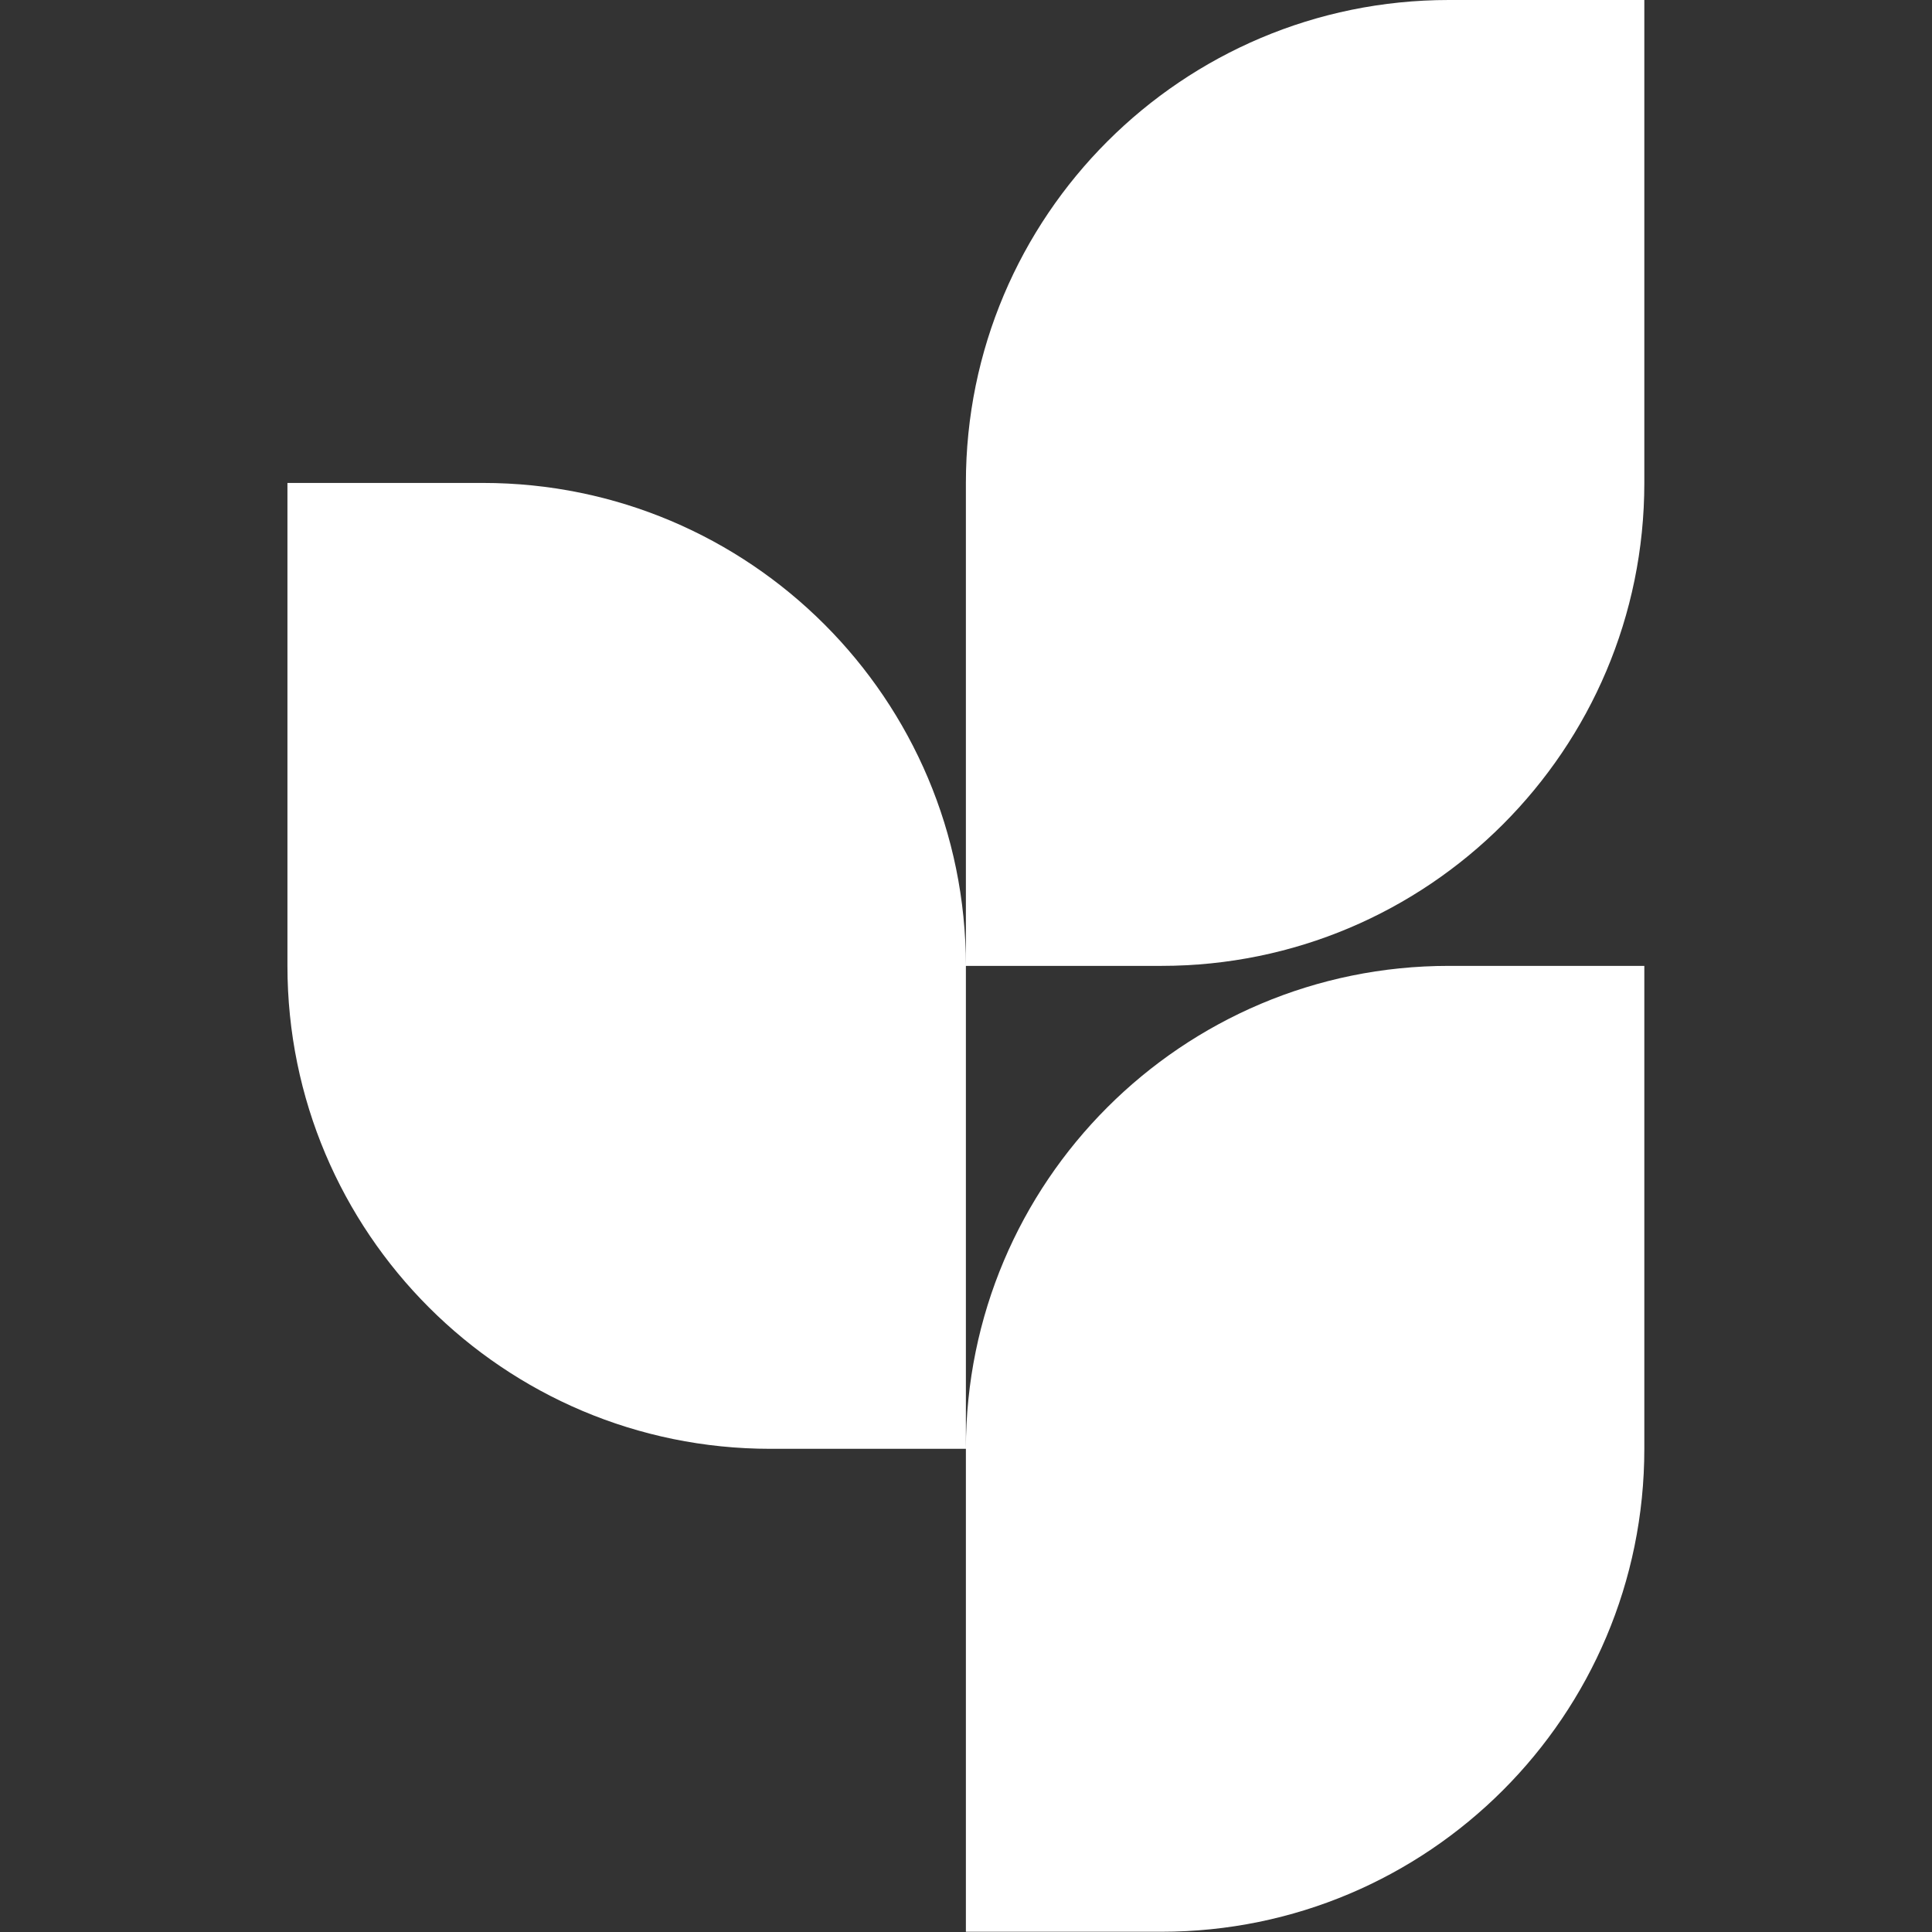 <svg width="189" height="189" viewBox="0 0 189 189" fill="none" xmlns="http://www.w3.org/2000/svg">
<rect x="0" y="0" width="189" height="189" fill="#333333" stroke="none"/>
<g clip-path="url(#clip0_5555_17)">
<path d="M141.733 0C115.641 0 94.489 21.152 94.489 47.244V94.488C94.489 68.396 73.337 47.244 47.245 47.244H28.119V94.489C28.119 120.58 49.271 141.732 75.363 141.732H94.489V188.976H113.614C139.706 188.976 160.858 167.824 160.858 141.732V94.488H141.733C115.641 94.488 94.489 115.641 94.489 141.732V94.488L113.614 94.488C139.706 94.488 160.858 73.336 160.858 47.244V0H141.733Z" fill="white"/>
</g>
<defs>
<clipPath id="clip0_5555_17">
<rect width="188.976" height="188.976" fill="white"/>
</clipPath>
</defs>
</svg>
